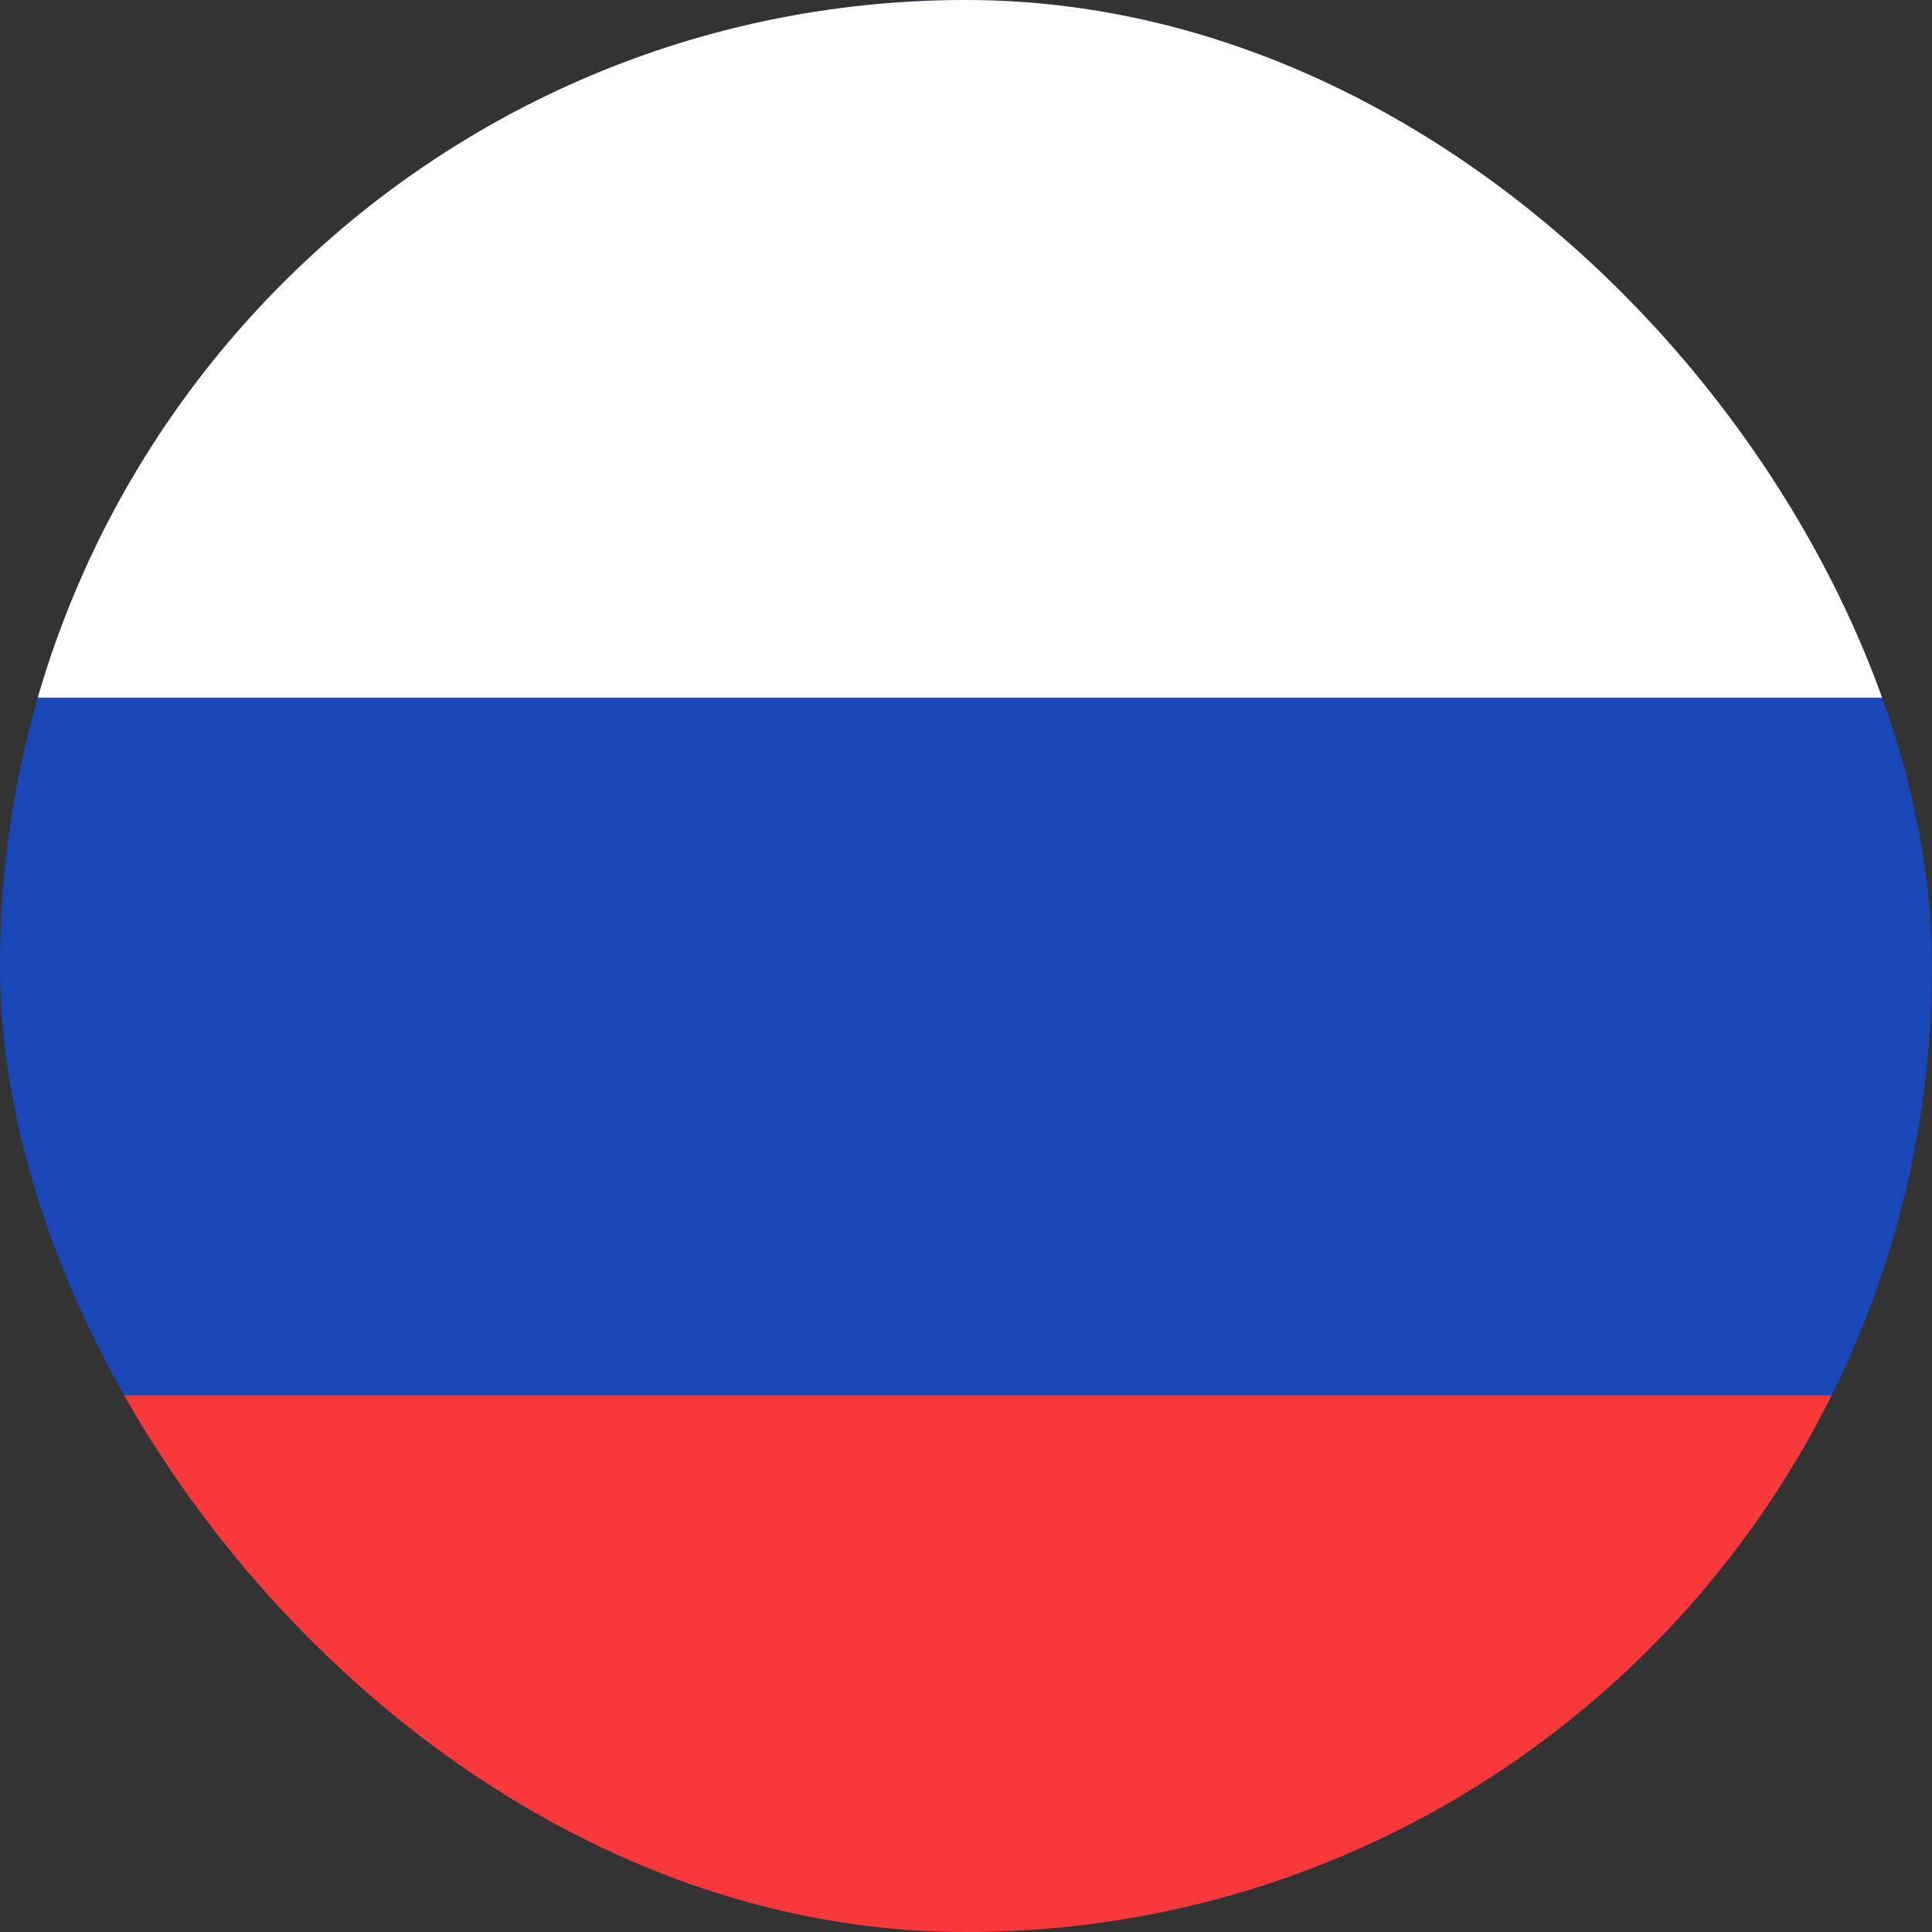 <svg width="24" height="24" viewBox="0 0 24 24" fill="none" xmlns="http://www.w3.org/2000/svg">
<rect x="0" y="0" width="24" height="24" fill="#333333" stroke="none"/>
<g clip-path="url(#clip0_9355_24551)">
<g clip-path="url(#clip1_9355_24551)">
<rect width="32.5" height="26" rx="3.25" fill="#1A47B8"/>
<path fill-rule="evenodd" clip-rule="evenodd" d="M0 17.332H32.5V25.999H0V17.332Z" fill="#F93939"/>
<path fill-rule="evenodd" clip-rule="evenodd" d="M0 0H32.5V8.667H0V0Z" fill="white"/>
</g>
</g>
<defs>
<clipPath id="clip0_9355_24551">
<rect width="24" height="24" rx="12" fill="white"/>
</clipPath>
<clipPath id="clip1_9355_24551">
<rect width="32.5" height="26" rx="3.25" fill="white"/>
</clipPath>
</defs>
</svg>
